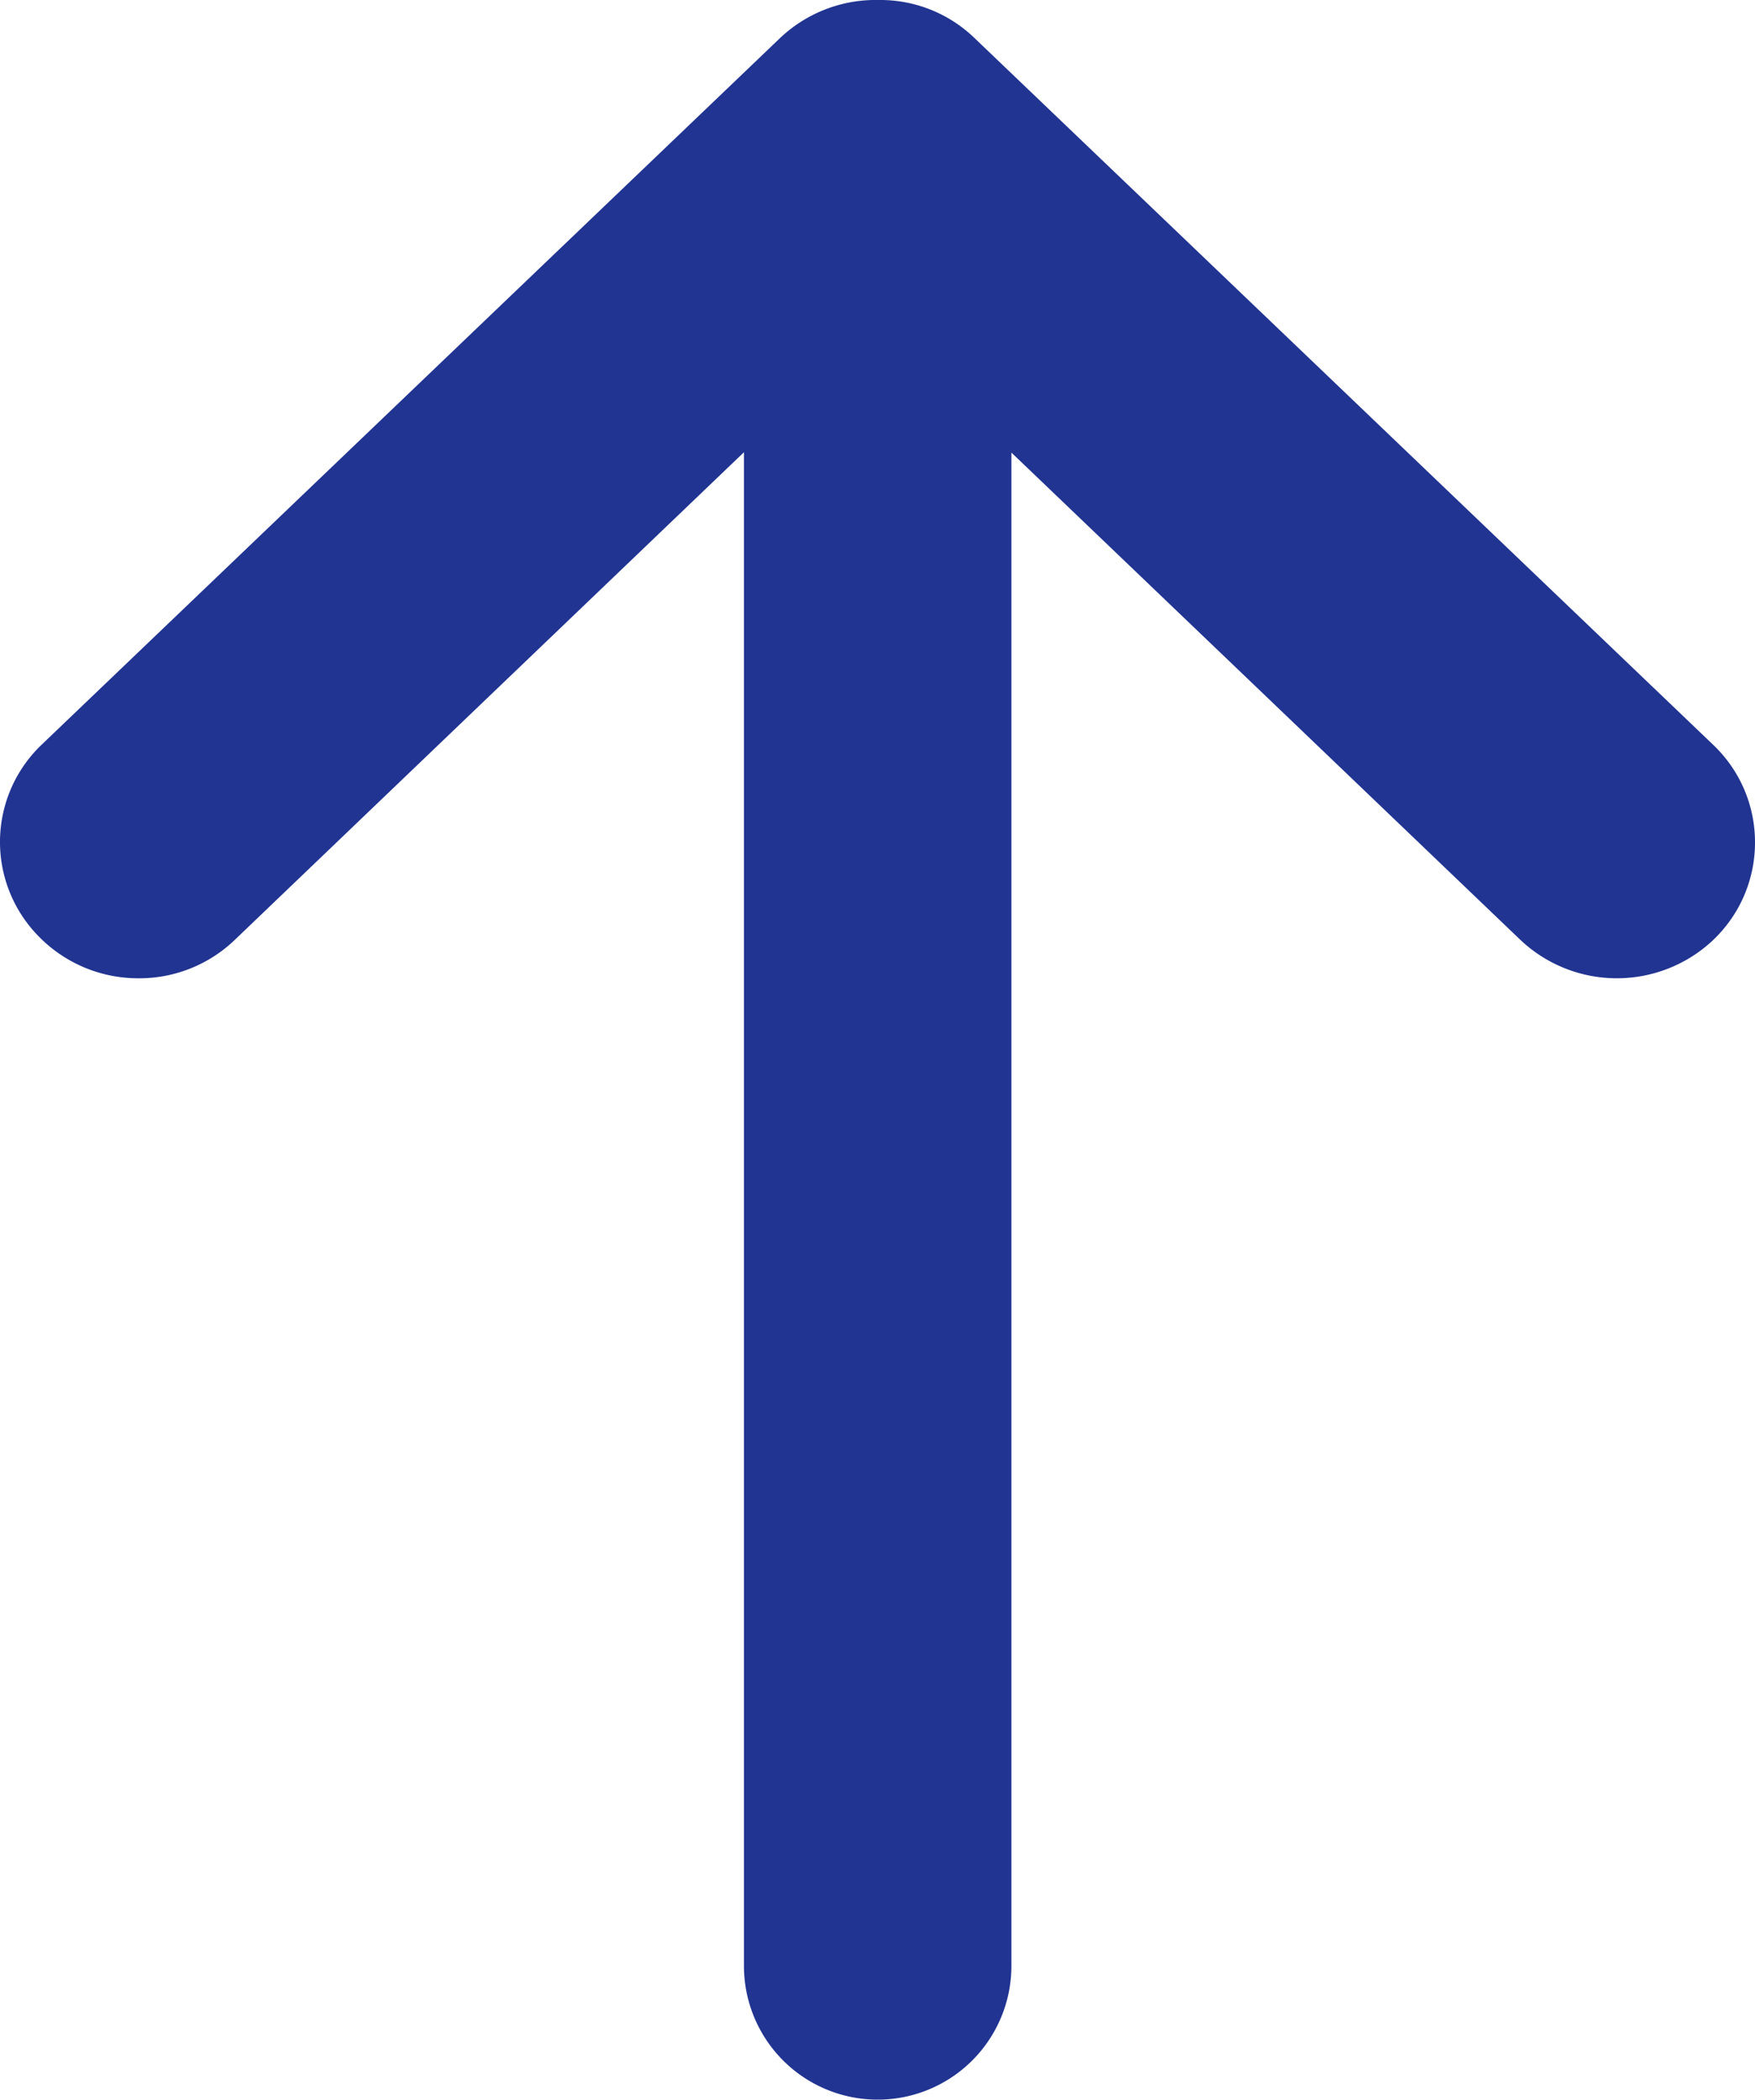 <svg xmlns="http://www.w3.org/2000/svg" width="20" height="23.928" viewBox="0 0 20 23.928">
  <path id="合体_13_-_アウトライン" data-name="合体 13 - アウトライン" d="M21.4,19a1.529,1.529,0,0,1-1.107-.473l-.009-.009a1.6,1.6,0,0,1,.007-2.192l5.552-5.8H8.6a1.524,1.524,0,1,1,0-3.048H25.847l-5.554-5.8a1.571,1.571,0,0,1-.44-1.1,1.585,1.585,0,0,1,.433-1.092L20.3-.528a1.532,1.532,0,0,1,2.22.008l8.047,8.41A1.585,1.585,0,0,1,31,9.015a1.545,1.545,0,0,1-.435,1.092L22.51,18.527A1.53,1.53,0,0,1,21.4,19Z" transform="translate(1 31) rotate(-90)" fill="#213491"/>
</svg>
